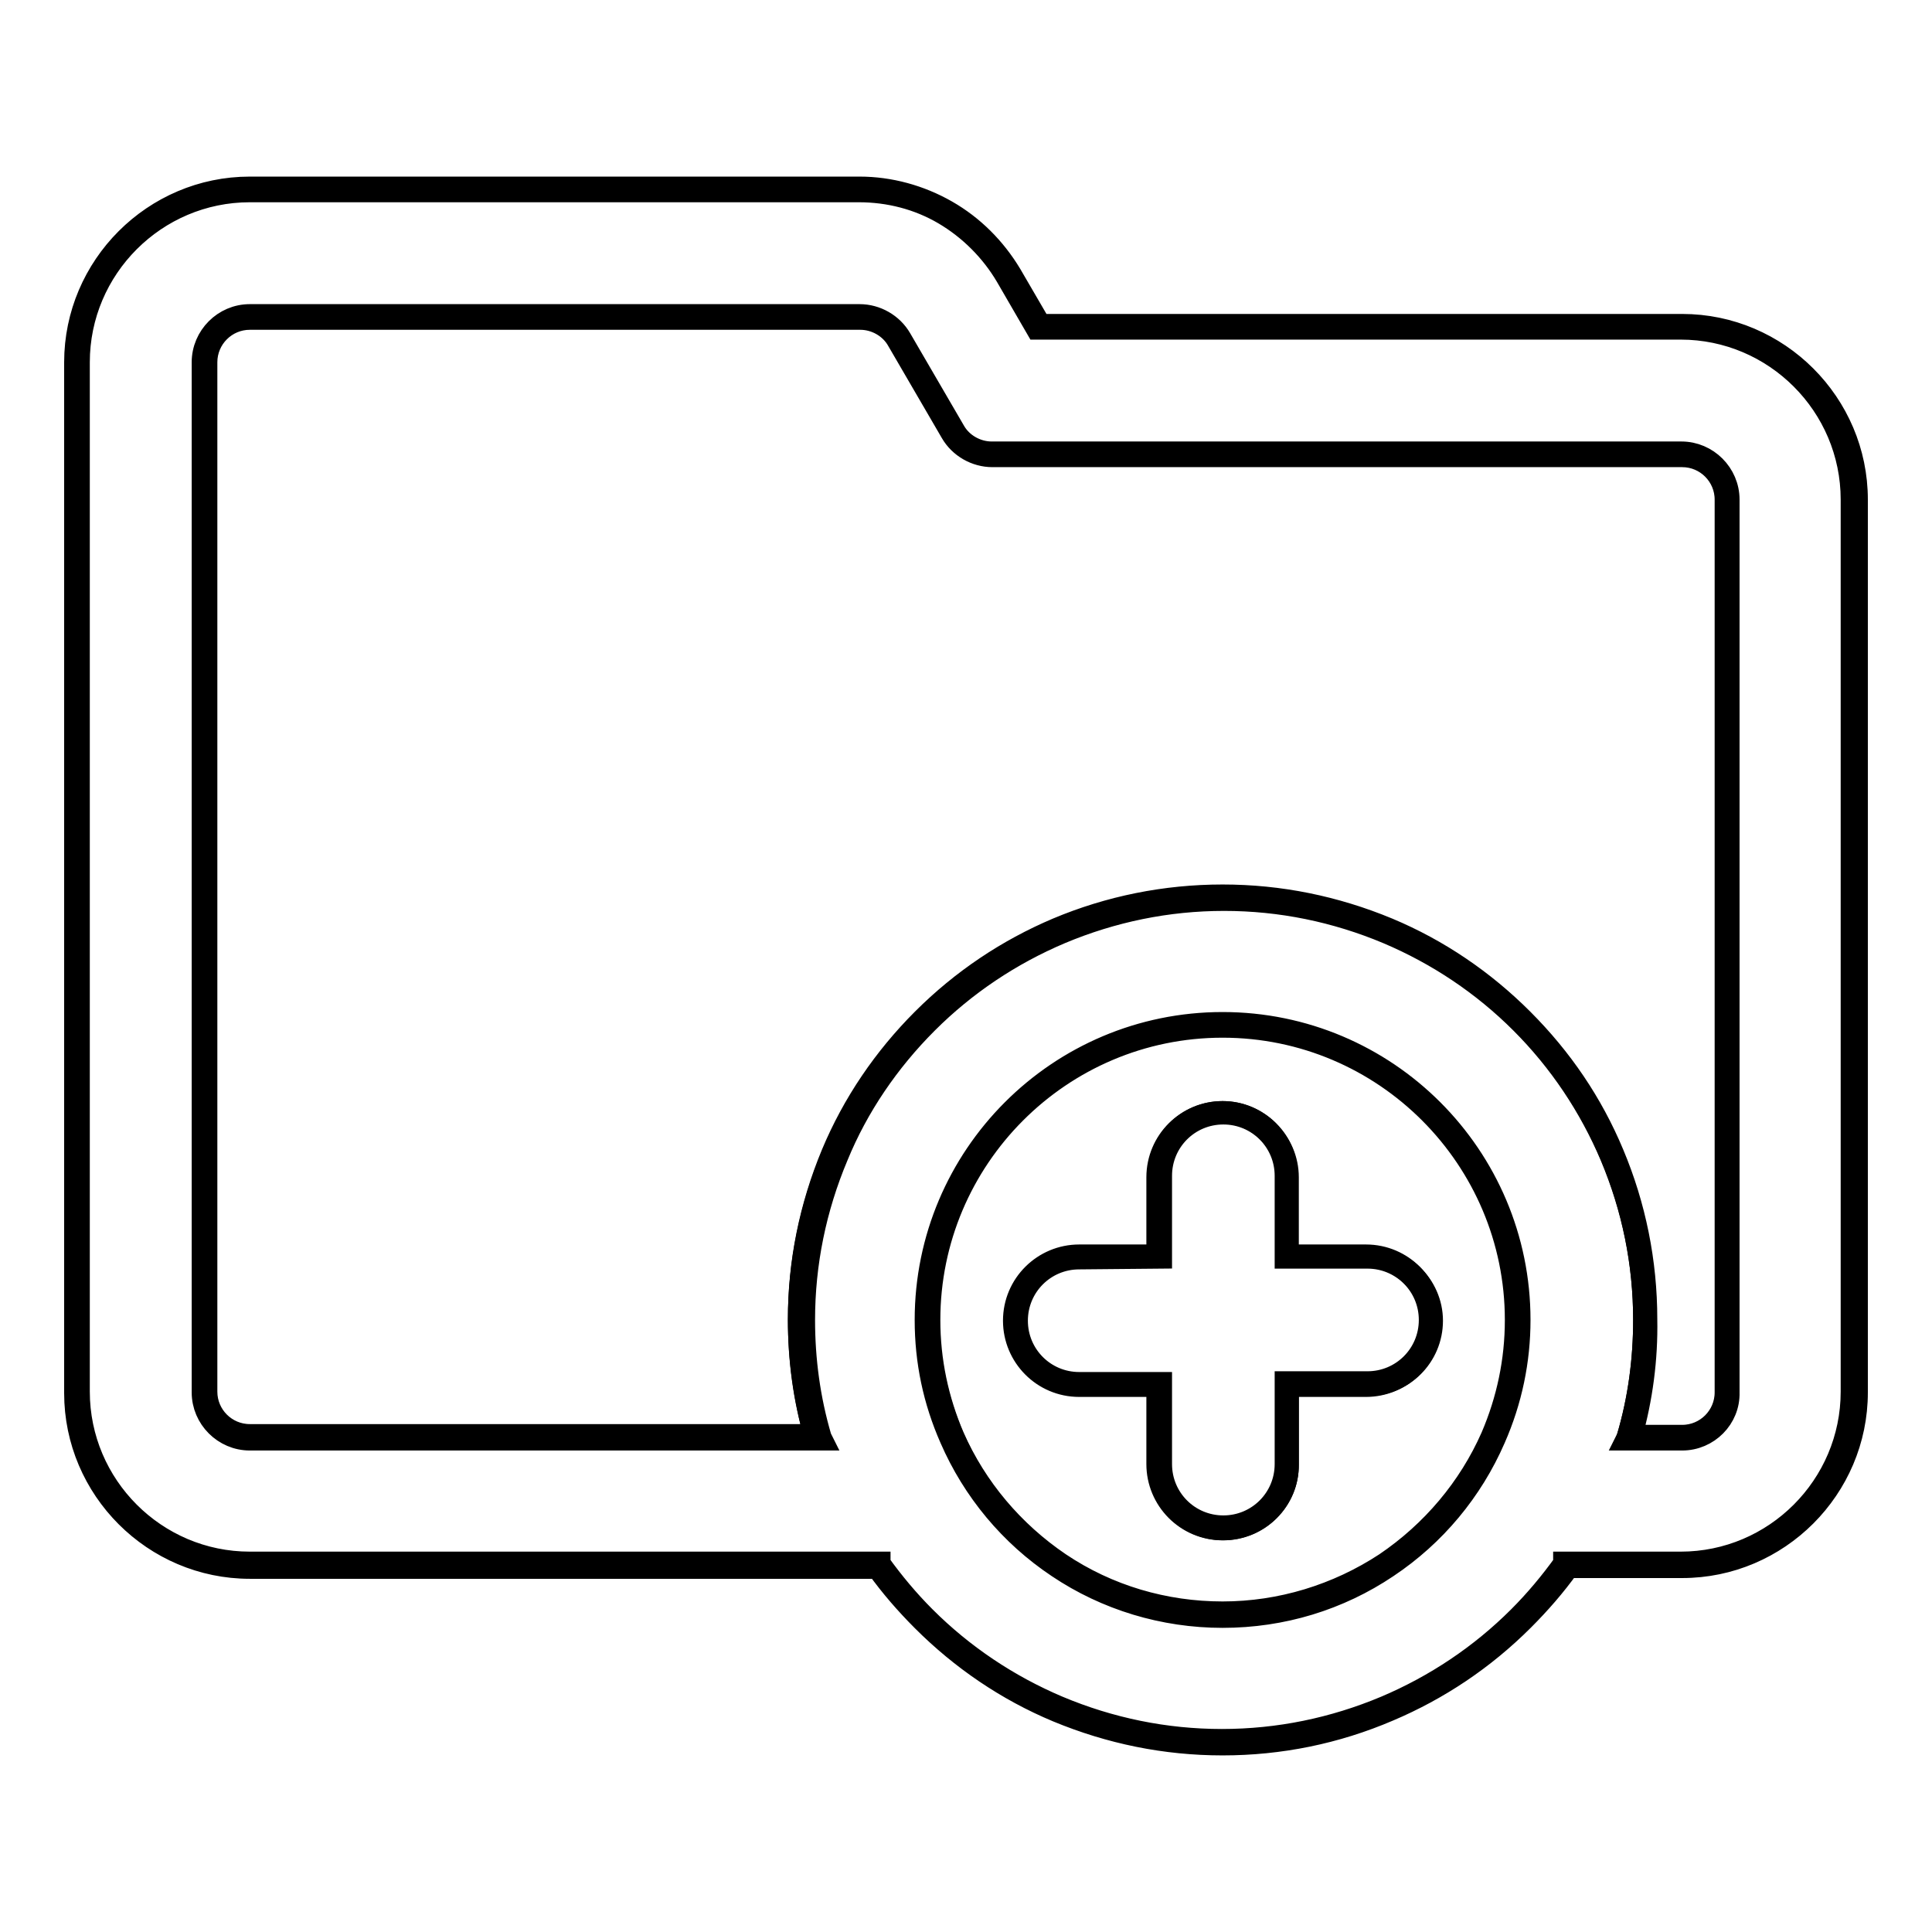 <?xml version="1.0" encoding="utf-8"?>
<!-- Svg Vector Icons : http://www.onlinewebfonts.com/icon -->
<!DOCTYPE svg PUBLIC "-//W3C//DTD SVG 1.1//EN" "http://www.w3.org/Graphics/SVG/1.1/DTD/svg11.dtd">
<svg version="1.1" xmlns="http://www.w3.org/2000/svg" xmlns:xlink="http://www.w3.org/1999/xlink" x="0px" y="0px" viewBox="0 0 256 256" enable-background="new 0 0 256 256" xml:space="preserve">
<g><g><g><g><path stroke-width="3" fill-opacity="0" stroke="#000000"  d="M33.1,207.4h83.3c1.8,2.5,3.8,4.9,6,7.1c5.1,5.1,11.1,9.2,17.8,12c6.9,2.9,14.3,4.4,21.8,4.4c7.6,0,14.9-1.5,21.8-4.4c6.7-2.8,12.7-6.9,17.8-12c2.2-2.2,4.2-4.6,6-7.1h15.3c12.6,0,22.9-10.3,22.9-22.9V66.2c0-12.6-10.3-22.9-22.9-22.9h-85.2l-4-6.8c-2-3.4-4.9-6.3-8.4-8.3c-3.5-2-7.4-3-11.4-3H33.1c-12.6,0-22.9,10.3-22.9,22.9v12.1v117.6v6.7C10.2,197.1,20.5,207.4,33.1,207.4z M183.8,207.4c-6.2,4.2-13.7,6.6-21.7,6.6s-15.5-2.4-21.7-6.6c-6.2-4.1-11.1-10-14.1-16.9c-2.1-4.8-3.3-10.1-3.3-15.6c0-21.6,17.5-39.1,39.1-39.1s39.1,17.5,39.1,39.1c0,5.6-1.2,10.8-3.3,15.6C194.9,197.4,189.9,203.3,183.8,207.4z M27.1,177.8V60.2V48c0-3.3,2.7-6,6-6h80.8c2.1,0,4.1,1.1,5.2,3l7.1,12.2c1.1,1.9,3.1,3,5.2,3h91.4c3.3,0,6,2.7,6,6v118.3c0,3.3-2.7,6-6,6h-7.1c1.5-5.1,2.2-10.3,2.2-15.6c0-7.6-1.5-14.9-4.4-21.8c-2.8-6.7-6.9-12.7-12-17.8c-5.1-5.1-11.1-9.2-17.8-12c-6.9-2.9-14.3-4.4-21.8-4.4c-7.6,0-14.9,1.5-21.8,4.4c-6.7,2.8-12.7,6.9-17.8,12c-5.1,5.1-9.2,11.1-12,17.8c-2.9,6.9-4.4,14.3-4.4,21.8c0,5.3,0.7,10.6,2.2,15.6H33.1c-3.3,0-6-2.7-6-6L27.1,177.8L27.1,177.8z"/><path stroke-width="3" fill-opacity="0" stroke="#000000"  d="M162,231.1c-7.6,0-14.9-1.5-21.9-4.4c-6.7-2.8-12.7-6.9-17.8-12c-2.2-2.2-4.2-4.5-6-7H33.1c-12.7,0-23.1-10.4-23.1-23.1V48c0-12.7,10.4-23.1,23.1-23.1h80.8c4,0,8,1.1,11.5,3.1c3.5,2,6.4,4.9,8.5,8.4l3.9,6.7h85.1c12.7,0,23.1,10.4,23.1,23.1v118.3c0,12.7-10.4,23.1-23.1,23.1h-15.1c-1.8,2.5-3.8,4.8-6,7c-5.2,5.2-11.2,9.2-17.8,12C177,229.6,169.6,231.1,162,231.1z M33.1,25.3c-12.5,0-22.7,10.2-22.7,22.7v136.4c0,12.5,10.2,22.7,22.7,22.7h83.4l0,0.1c1.8,2.5,3.8,4.9,6,7.1c5.1,5.1,11.1,9.1,17.7,11.9c6.9,2.9,14.2,4.4,21.7,4.4s14.8-1.5,21.7-4.4c6.6-2.8,12.6-6.8,17.7-11.9c2.2-2.2,4.2-4.6,6-7.1l0-0.1h15.4c12.5,0,22.7-10.2,22.7-22.7V66.2c0-12.5-10.2-22.7-22.7-22.7h-85.3l-4-6.9c-2-3.4-4.9-6.3-8.3-8.3c-3.4-2-7.3-3-11.3-3H33.1z M162,214.2c-7.8,0-15.4-2.3-21.8-6.6c-6.3-4.2-11.2-10.1-14.2-17c-2.2-5-3.3-10.2-3.3-15.7c0-21.7,17.6-39.3,39.3-39.3s39.3,17.6,39.3,39.3c0,5.4-1.1,10.7-3.3,15.7c-3,6.9-7.9,12.8-14.2,17C177.4,211.9,169.9,214.2,162,214.2z M162,136c-21.5,0-38.9,17.5-38.9,38.9c0,5.4,1.1,10.6,3.2,15.5c3,6.8,7.9,12.6,14.1,16.8c6.4,4.3,13.9,6.5,21.6,6.5c7.7,0,15.2-2.3,21.6-6.5c6.2-4.2,11.1-10,14.1-16.8c2.1-4.9,3.2-10.1,3.2-15.5C200.9,153.5,183.5,136,162,136z M222.9,190.7h-7.3l0.1-0.2c1.5-5,2.2-10.3,2.2-15.6c0-7.5-1.5-14.8-4.4-21.7c-2.8-6.6-6.8-12.6-11.9-17.7c-5.1-5.1-11.1-9.1-17.7-11.9c-6.9-2.9-14.2-4.4-21.7-4.4s-14.8,1.5-21.7,4.4c-6.6,2.8-12.6,6.8-17.7,11.9c-5.1,5.1-9.2,11.1-11.9,17.7c-2.9,6.9-4.4,14.2-4.4,21.7c0,5.3,0.7,10.5,2.2,15.6l0.1,0.2H33.1c-3.4,0-6.2-2.8-6.2-6.2V48c0-3.4,2.8-6.2,6.2-6.2h80.8c2.2,0,4.3,1.2,5.4,3.1l7.1,12.2c1,1.8,3,2.9,5,2.9h91.4c3.4,0,6.2,2.8,6.2,6.2v118.3C229.1,187.9,226.3,190.7,222.9,190.7z M216.1,190.3h6.8c3.2,0,5.8-2.6,5.8-5.8V66.2c0-3.2-2.6-5.8-5.8-5.8h-91.4c-2.2,0-4.3-1.2-5.4-3.1L119,45.1c-1-1.8-3-2.9-5-2.9H33.1c-3.2,0-5.8,2.6-5.8,5.8v136.4c0,3.2,2.6,5.8,5.8,5.8H108c-1.4-5-2.1-10.2-2.1-15.4c0-7.6,1.5-14.9,4.4-21.9c2.8-6.7,6.9-12.7,12-17.8c5.2-5.2,11.2-9.2,17.8-12c6.9-2.9,14.3-4.4,21.9-4.4s14.9,1.5,21.9,4.4c6.7,2.8,12.7,6.9,17.8,12c5.2,5.2,9.2,11.1,12,17.8c2.9,6.9,4.4,14.3,4.4,21.9C218.2,180.1,217.5,185.3,216.1,190.3z"/></g><g><path stroke-width="3" fill-opacity="0" stroke="#000000"  d="M181.1,166.5h-10.6v-10.6c0-4.7-3.8-8.5-8.5-8.5s-8.5,3.8-8.5,8.5v10.6H143c-4.7,0-8.5,3.8-8.5,8.5s3.8,8.5,8.5,8.5h10.6v7.2v3.4c0,4.7,3.8,8.5,8.5,8.5s8.5-3.8,8.5-8.5v-3.4v-7.2h10.6c4.7,0,8.5-3.8,8.5-8.5S185.7,166.5,181.1,166.5z"/><path stroke-width="3" fill-opacity="0" stroke="#000000"  d="M162,202.6c-4.8,0-8.6-3.9-8.6-8.6v-10.4H143c-4.8,0-8.6-3.9-8.6-8.6c0-4.8,3.9-8.6,8.6-8.6h10.4v-10.4c0-4.8,3.9-8.6,8.6-8.6s8.6,3.9,8.6,8.6v10.4h10.4c4.8,0,8.6,3.9,8.6,8.6c0,4.8-3.9,8.6-8.6,8.6h-10.4V194C170.7,198.7,166.8,202.6,162,202.6z M143,166.7c-4.6,0-8.3,3.7-8.3,8.3c0,4.6,3.7,8.3,8.3,8.3h10.8V194c0,4.6,3.7,8.3,8.3,8.3s8.3-3.7,8.3-8.3v-10.8h10.8c4.6,0,8.3-3.7,8.3-8.3c0-4.6-3.7-8.3-8.3-8.3h-10.8v-10.8c0-4.6-3.7-8.3-8.3-8.3s-8.3,3.7-8.3,8.3v10.8L143,166.7L143,166.7z"/></g></g><g></g><g></g><g></g><g></g><g></g><g></g><g></g><g></g><g></g><g></g><g></g><g></g><g></g><g></g><g></g></g></g>
</svg>